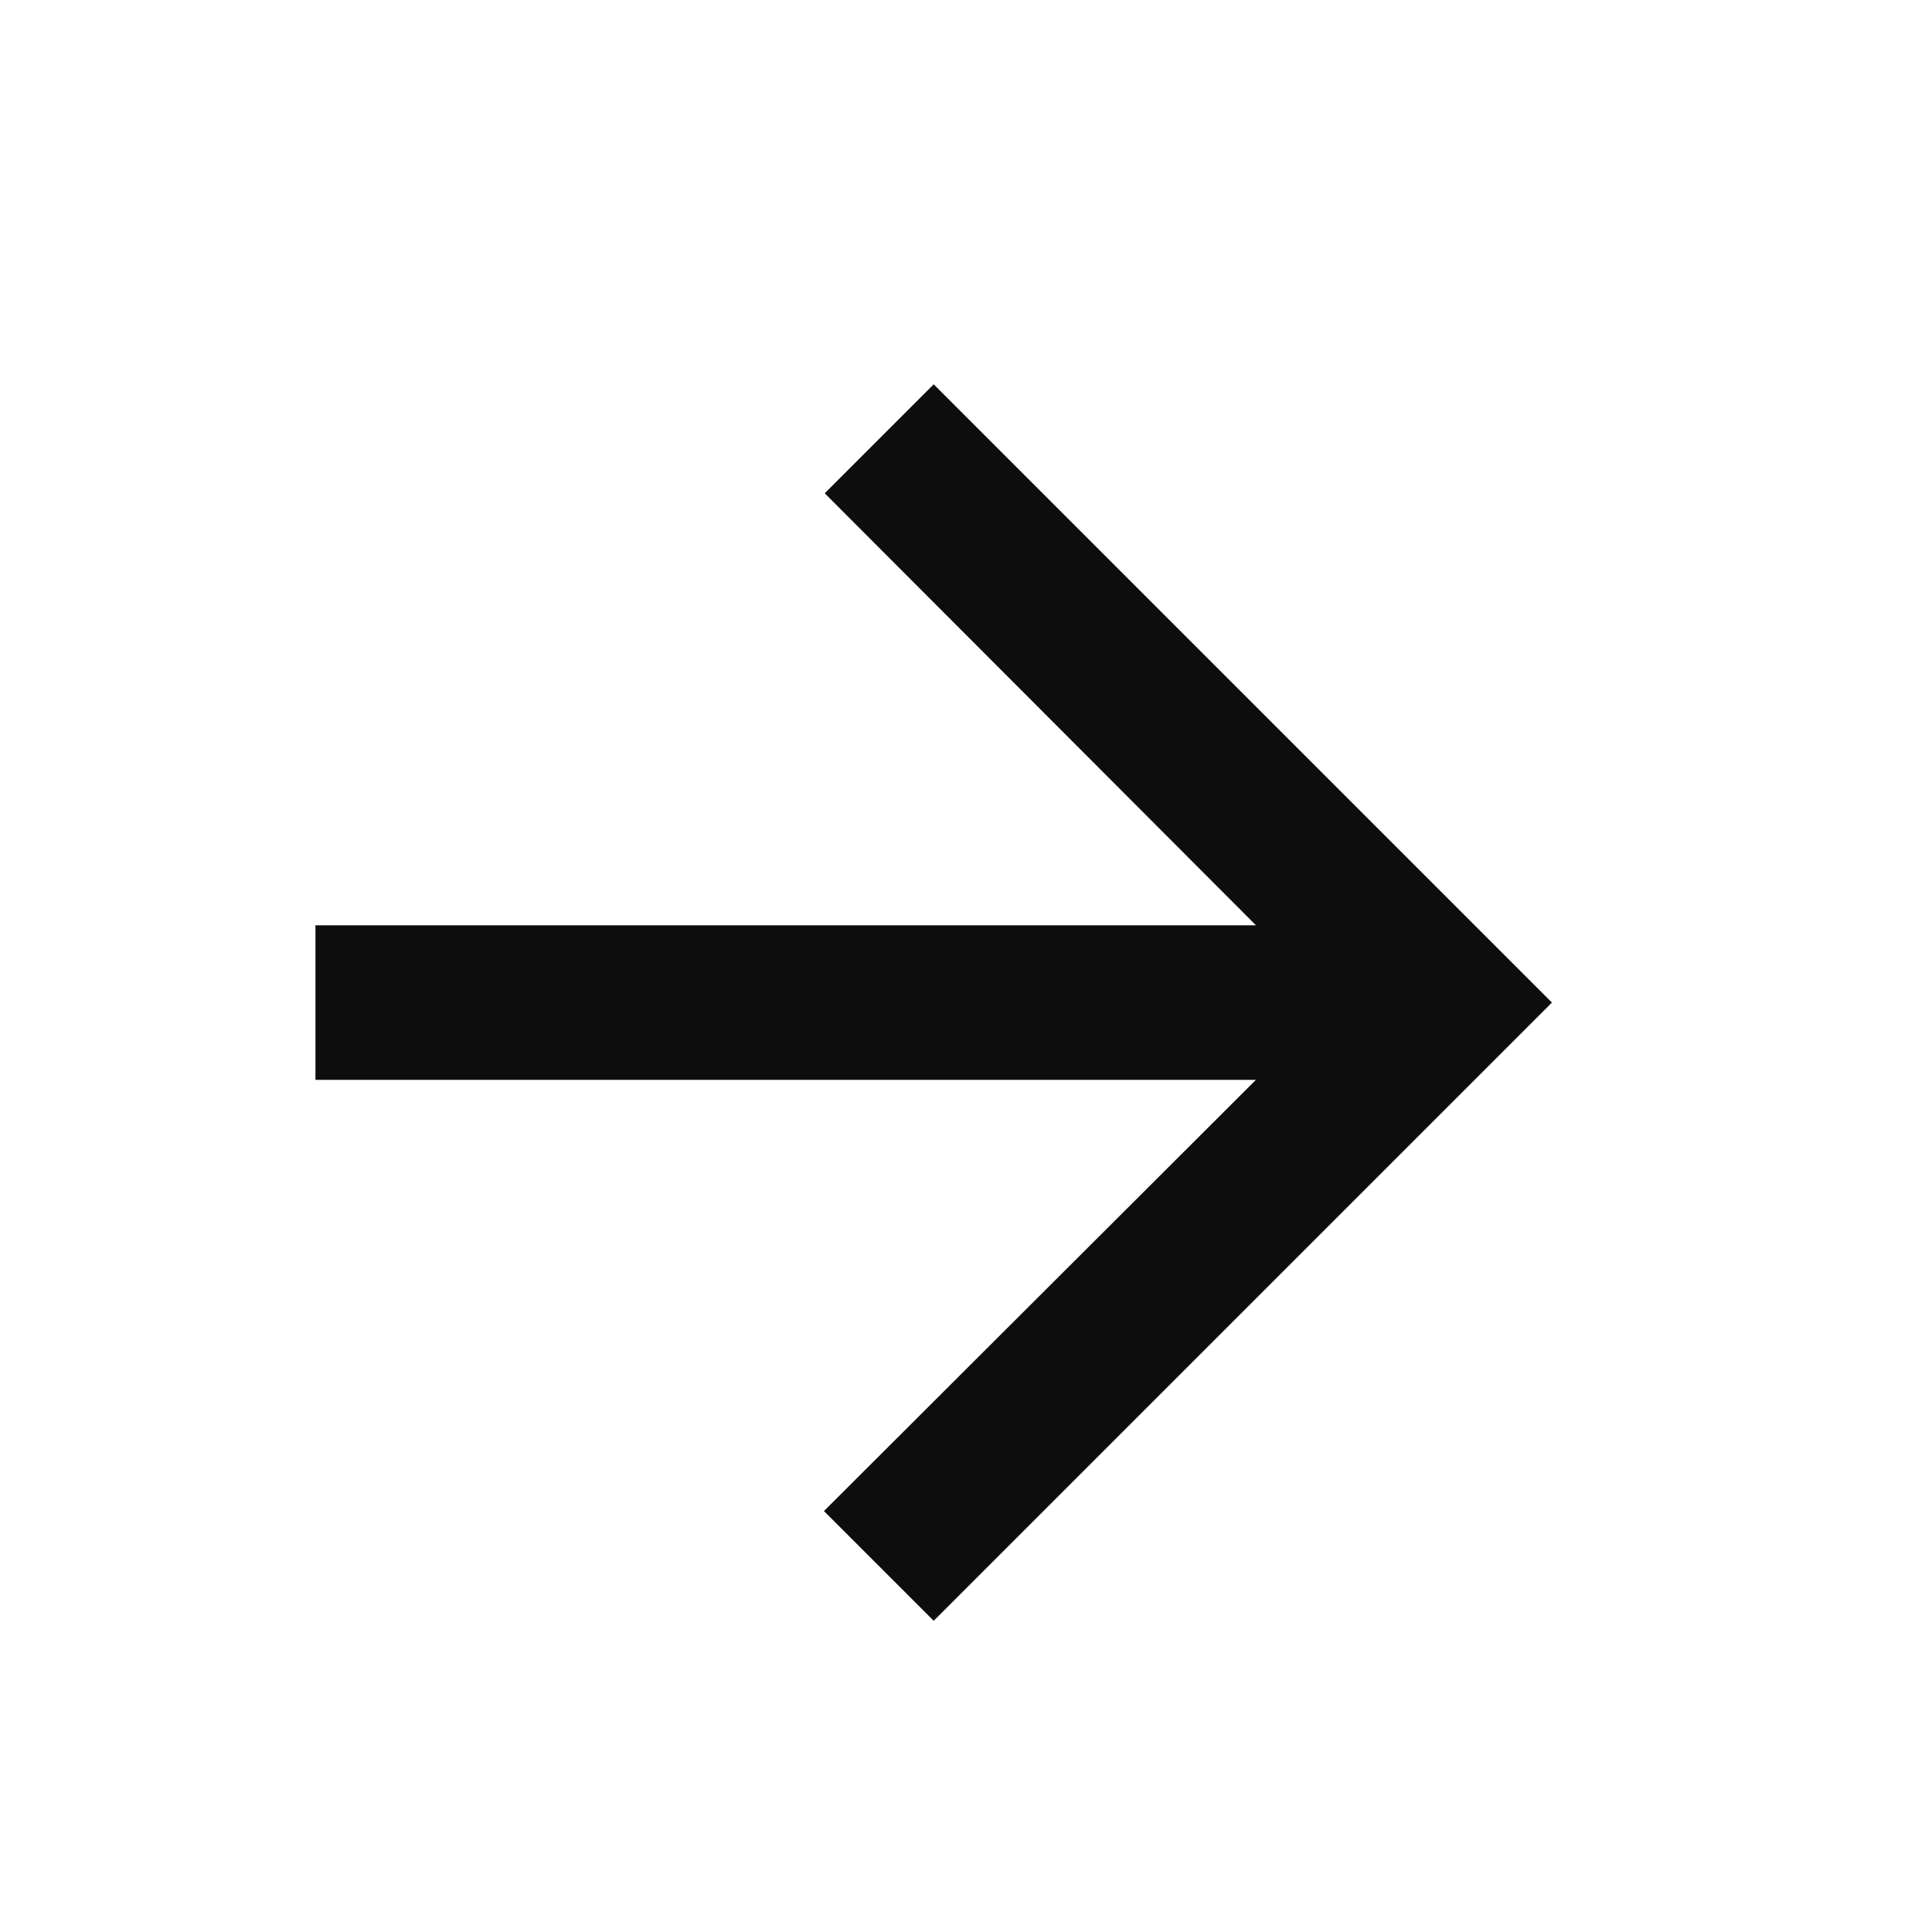 <svg width="25" height="25" viewBox="0 0 25 25" fill="none" xmlns="http://www.w3.org/2000/svg">
<path d="M12.082 4.973L10.672 6.383L16.252 11.973L4.082 11.973L4.082 13.973L16.252 13.973L10.662 19.553L12.082 20.973L20.082 12.973L12.082 4.973Z" fill="#0D0D0D"/>
</svg>
